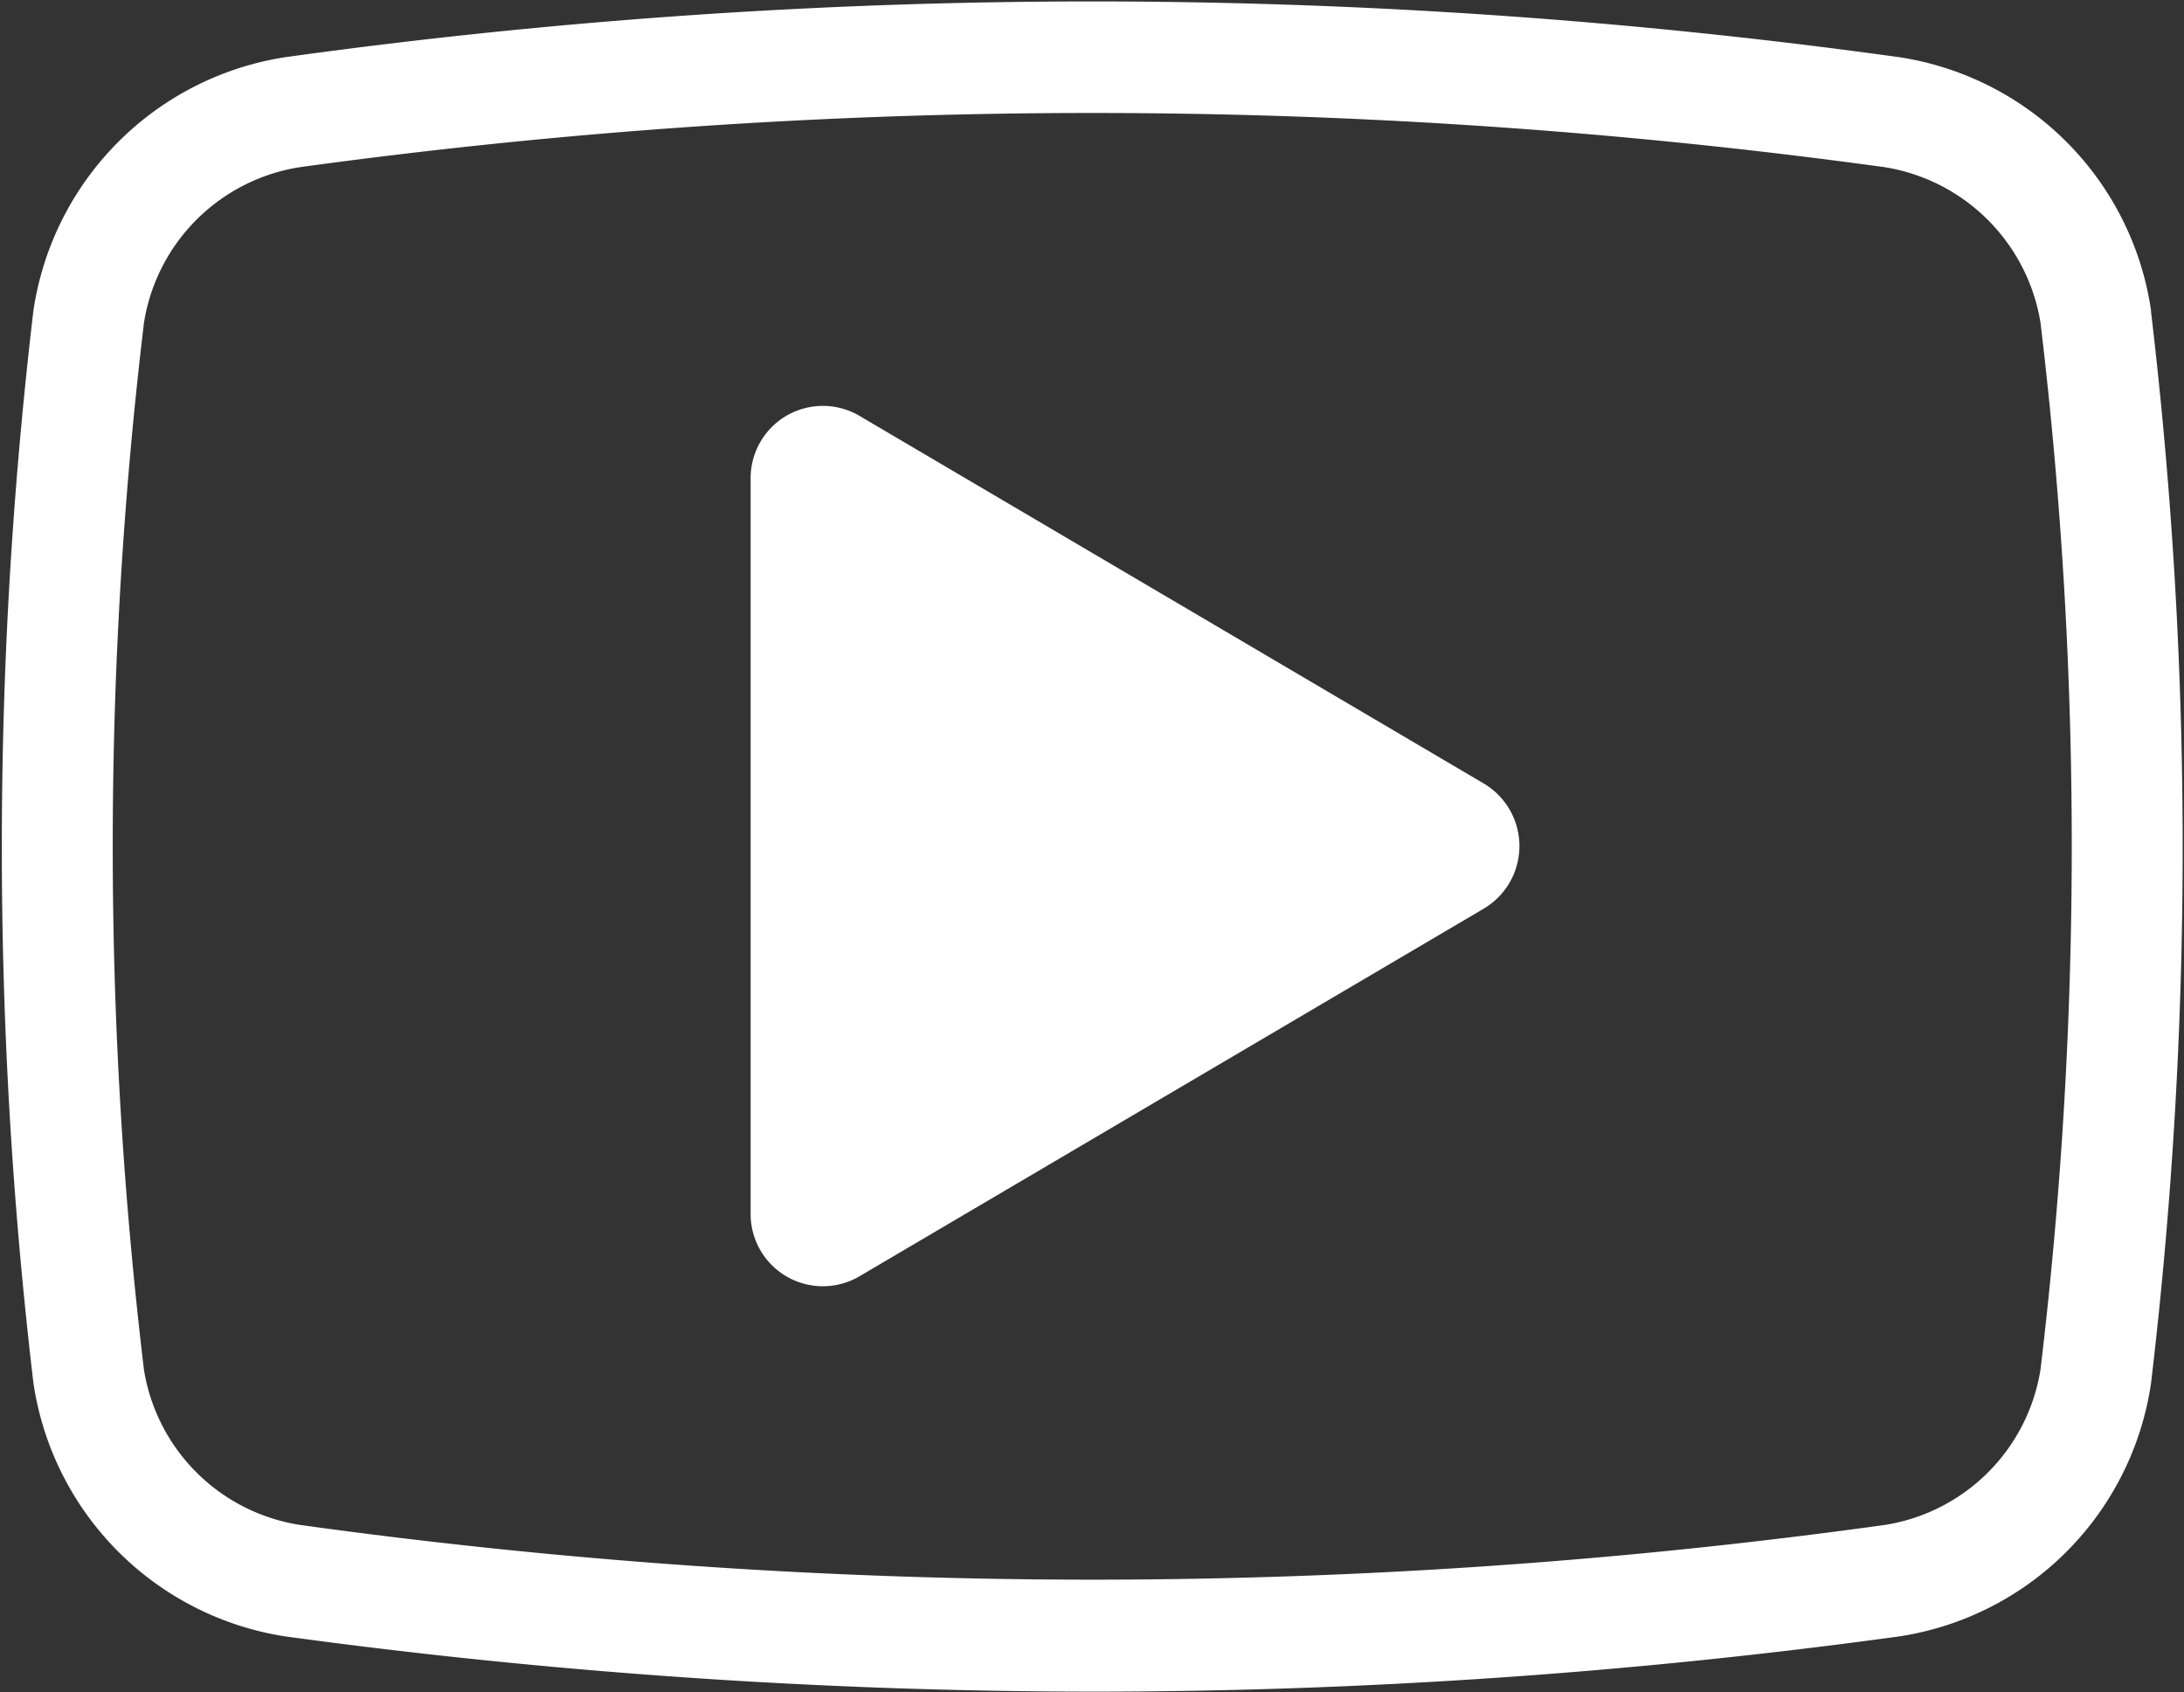 <svg xmlns="http://www.w3.org/2000/svg" xmlns:xlink="http://www.w3.org/1999/xlink" width="45.04" height="34.9" viewBox="0 0 45.04 34.9"><rect x="0" y="0" width="45.04" height="34.9" fill="#333333" stroke="none"/><defs><clipPath id="a" transform="translate(-227.64 -232.11)"><rect x="227.64" y="232.11" width="45.04" height="34.9" fill="none"/></clipPath></defs><g clip-path="url(#a)"><path d="M269.72,260.36a3.86,3.86,0,0,1-3.2,3.2,118.85,118.85,0,0,1-32.7,0,3.86,3.86,0,0,1-3.21-3.19,90.82,90.82,0,0,1,0-21.61,3.86,3.86,0,0,1,3.2-3.2,120,120,0,0,1,32.71,0,3.88,3.88,0,0,1,3.2,3.2,90.74,90.74,0,0,1,0,21.6M272,238.51v0a6.19,6.19,0,0,0-5.19-5.22h0a121,121,0,0,0-33.29,0h0a6.21,6.21,0,0,0-5.19,5.22v0a94.15,94.15,0,0,0,0,22.13,6.21,6.21,0,0,0,5.19,5.22h0A124.14,124.14,0,0,0,250.17,267a122.58,122.58,0,0,0,16.64-1.14h0a6.19,6.19,0,0,0,5.19-5.22v0a93.89,93.89,0,0,0,0-22.1" transform="translate(-227.64 -232.11)" fill="#fff"/><path d="M258.24,248.27l-12.87-7.58a1.49,1.49,0,0,0-2.25,1.29v15.16a1.49,1.49,0,0,0,2.25,1.29l12.87-7.58a1.5,1.5,0,0,0,0-2.58" transform="translate(-227.64 -232.11)" fill="#fff"/></g></svg>